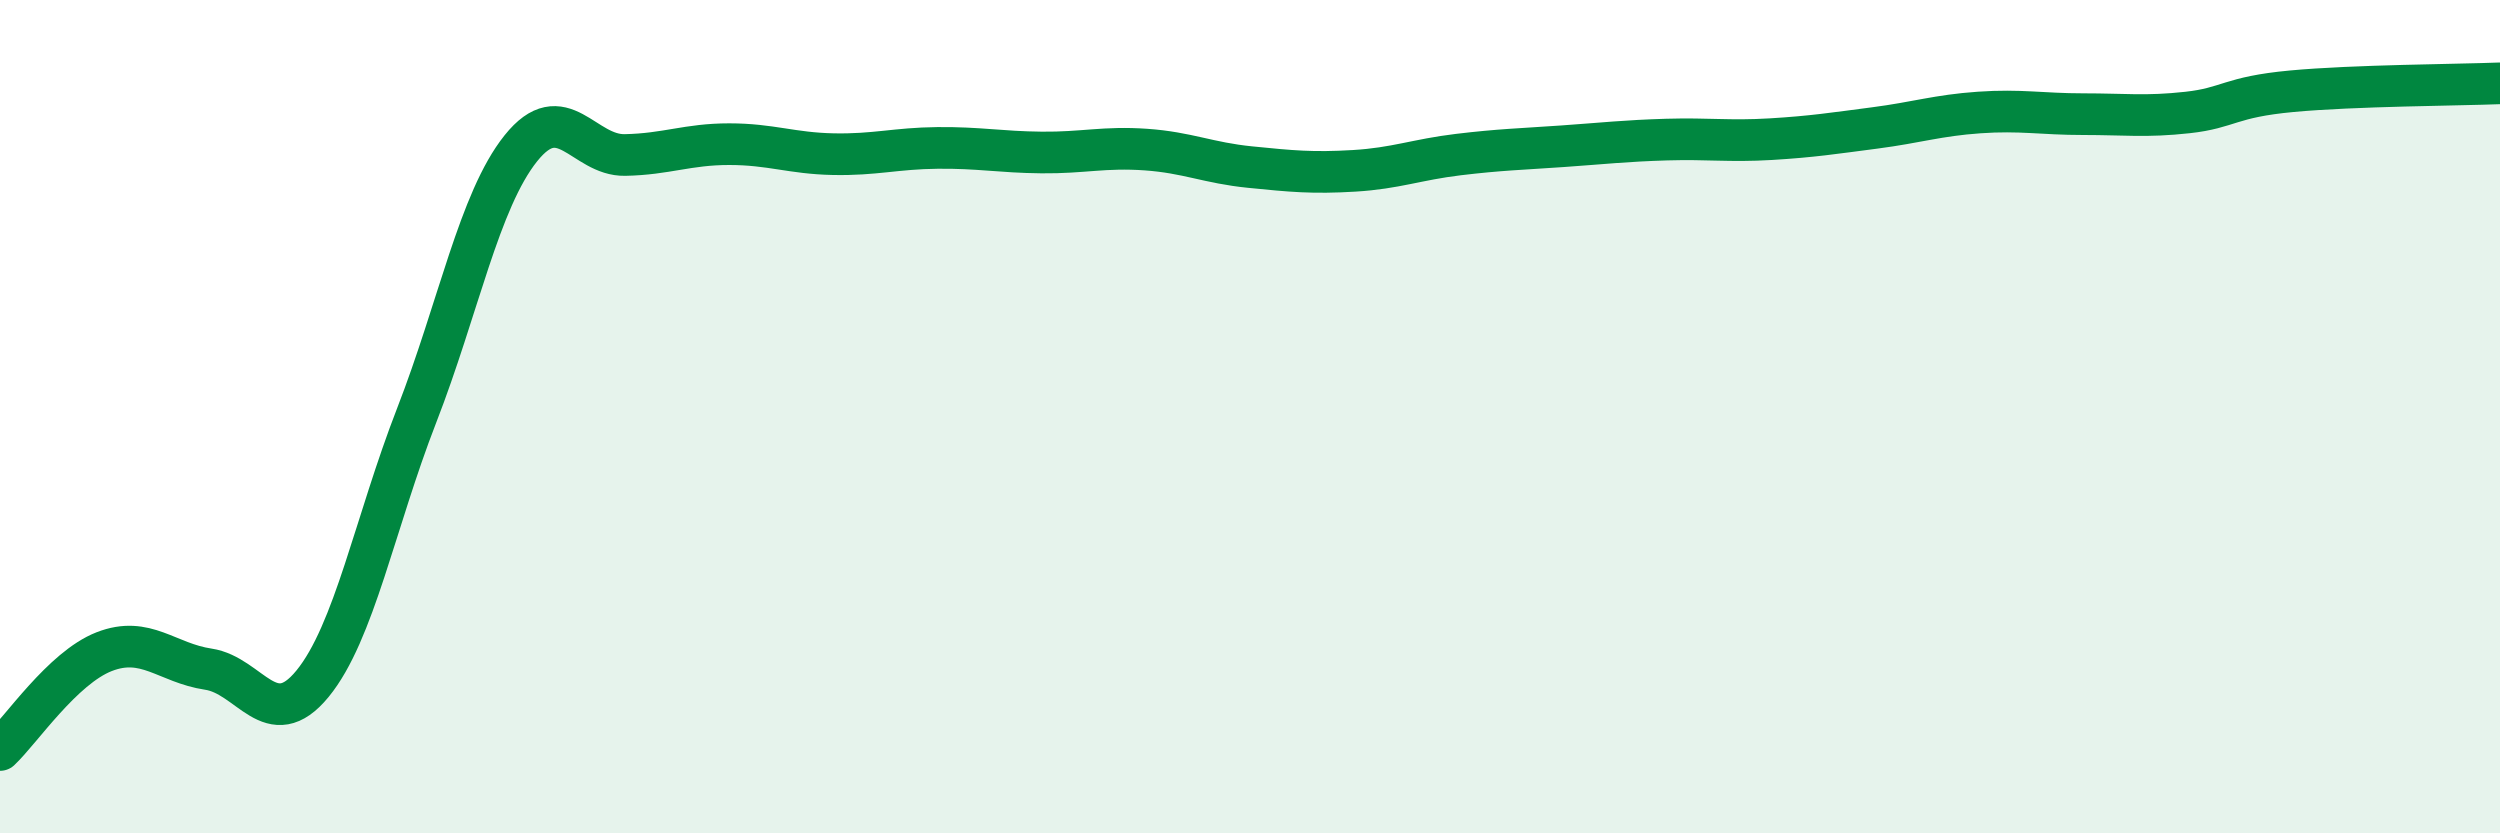 
    <svg width="60" height="20" viewBox="0 0 60 20" xmlns="http://www.w3.org/2000/svg">
      <path
        d="M 0,18 C 0.5,17.53 1.5,16.03 2.5,15.64 C 3.5,15.25 4,15.91 5,16.06 C 6,16.21 6.5,17.63 7.5,16.41 C 8.5,15.19 9,12.54 10,9.97 C 11,7.4 11.5,4.81 12.5,3.56 C 13.5,2.31 14,3.74 15,3.72 C 16,3.7 16.5,3.46 17.5,3.46 C 18.5,3.46 19,3.68 20,3.7 C 21,3.72 21.5,3.56 22.5,3.55 C 23.5,3.54 24,3.65 25,3.66 C 26,3.67 26.5,3.52 27.5,3.59 C 28.5,3.66 29,3.91 30,4.01 C 31,4.11 31.5,4.16 32.5,4.1 C 33.5,4.04 34,3.83 35,3.71 C 36,3.59 36.5,3.58 37.5,3.51 C 38.5,3.44 39,3.38 40,3.35 C 41,3.32 41.5,3.4 42.5,3.34 C 43.5,3.28 44,3.2 45,3.07 C 46,2.94 46.5,2.77 47.5,2.7 C 48.5,2.63 49,2.74 50,2.74 C 51,2.74 51.5,2.81 52.5,2.7 C 53.5,2.59 53.5,2.33 55,2.19 C 56.5,2.05 59,2.04 60,2L60 20L0 20Z"
        fill="#008740"
        opacity="0.1"
        stroke-linecap="round"
        stroke-linejoin="round"
      />
      <path
        d="M 0,18 C 0.5,17.53 1.5,16.03 2.5,15.64 C 3.5,15.25 4,15.91 5,16.06 C 6,16.21 6.5,17.63 7.5,16.41 C 8.5,15.19 9,12.54 10,9.97 C 11,7.4 11.5,4.81 12.5,3.56 C 13.5,2.31 14,3.74 15,3.72 C 16,3.7 16.5,3.46 17.5,3.46 C 18.5,3.46 19,3.68 20,3.7 C 21,3.72 21.5,3.56 22.5,3.55 C 23.5,3.54 24,3.65 25,3.66 C 26,3.67 26.5,3.52 27.5,3.59 C 28.5,3.66 29,3.91 30,4.01 C 31,4.11 31.5,4.16 32.5,4.1 C 33.5,4.04 34,3.83 35,3.71 C 36,3.59 36.5,3.58 37.5,3.51 C 38.5,3.44 39,3.38 40,3.35 C 41,3.32 41.5,3.4 42.5,3.34 C 43.5,3.28 44,3.2 45,3.07 C 46,2.94 46.5,2.77 47.5,2.7 C 48.5,2.63 49,2.74 50,2.74 C 51,2.74 51.5,2.81 52.5,2.7 C 53.5,2.59 53.5,2.33 55,2.19 C 56.5,2.05 59,2.04 60,2"
        stroke="#008740"
        stroke-width="1"
        fill="none"
        stroke-linecap="round"
        stroke-linejoin="round"
      />
    </svg>
  